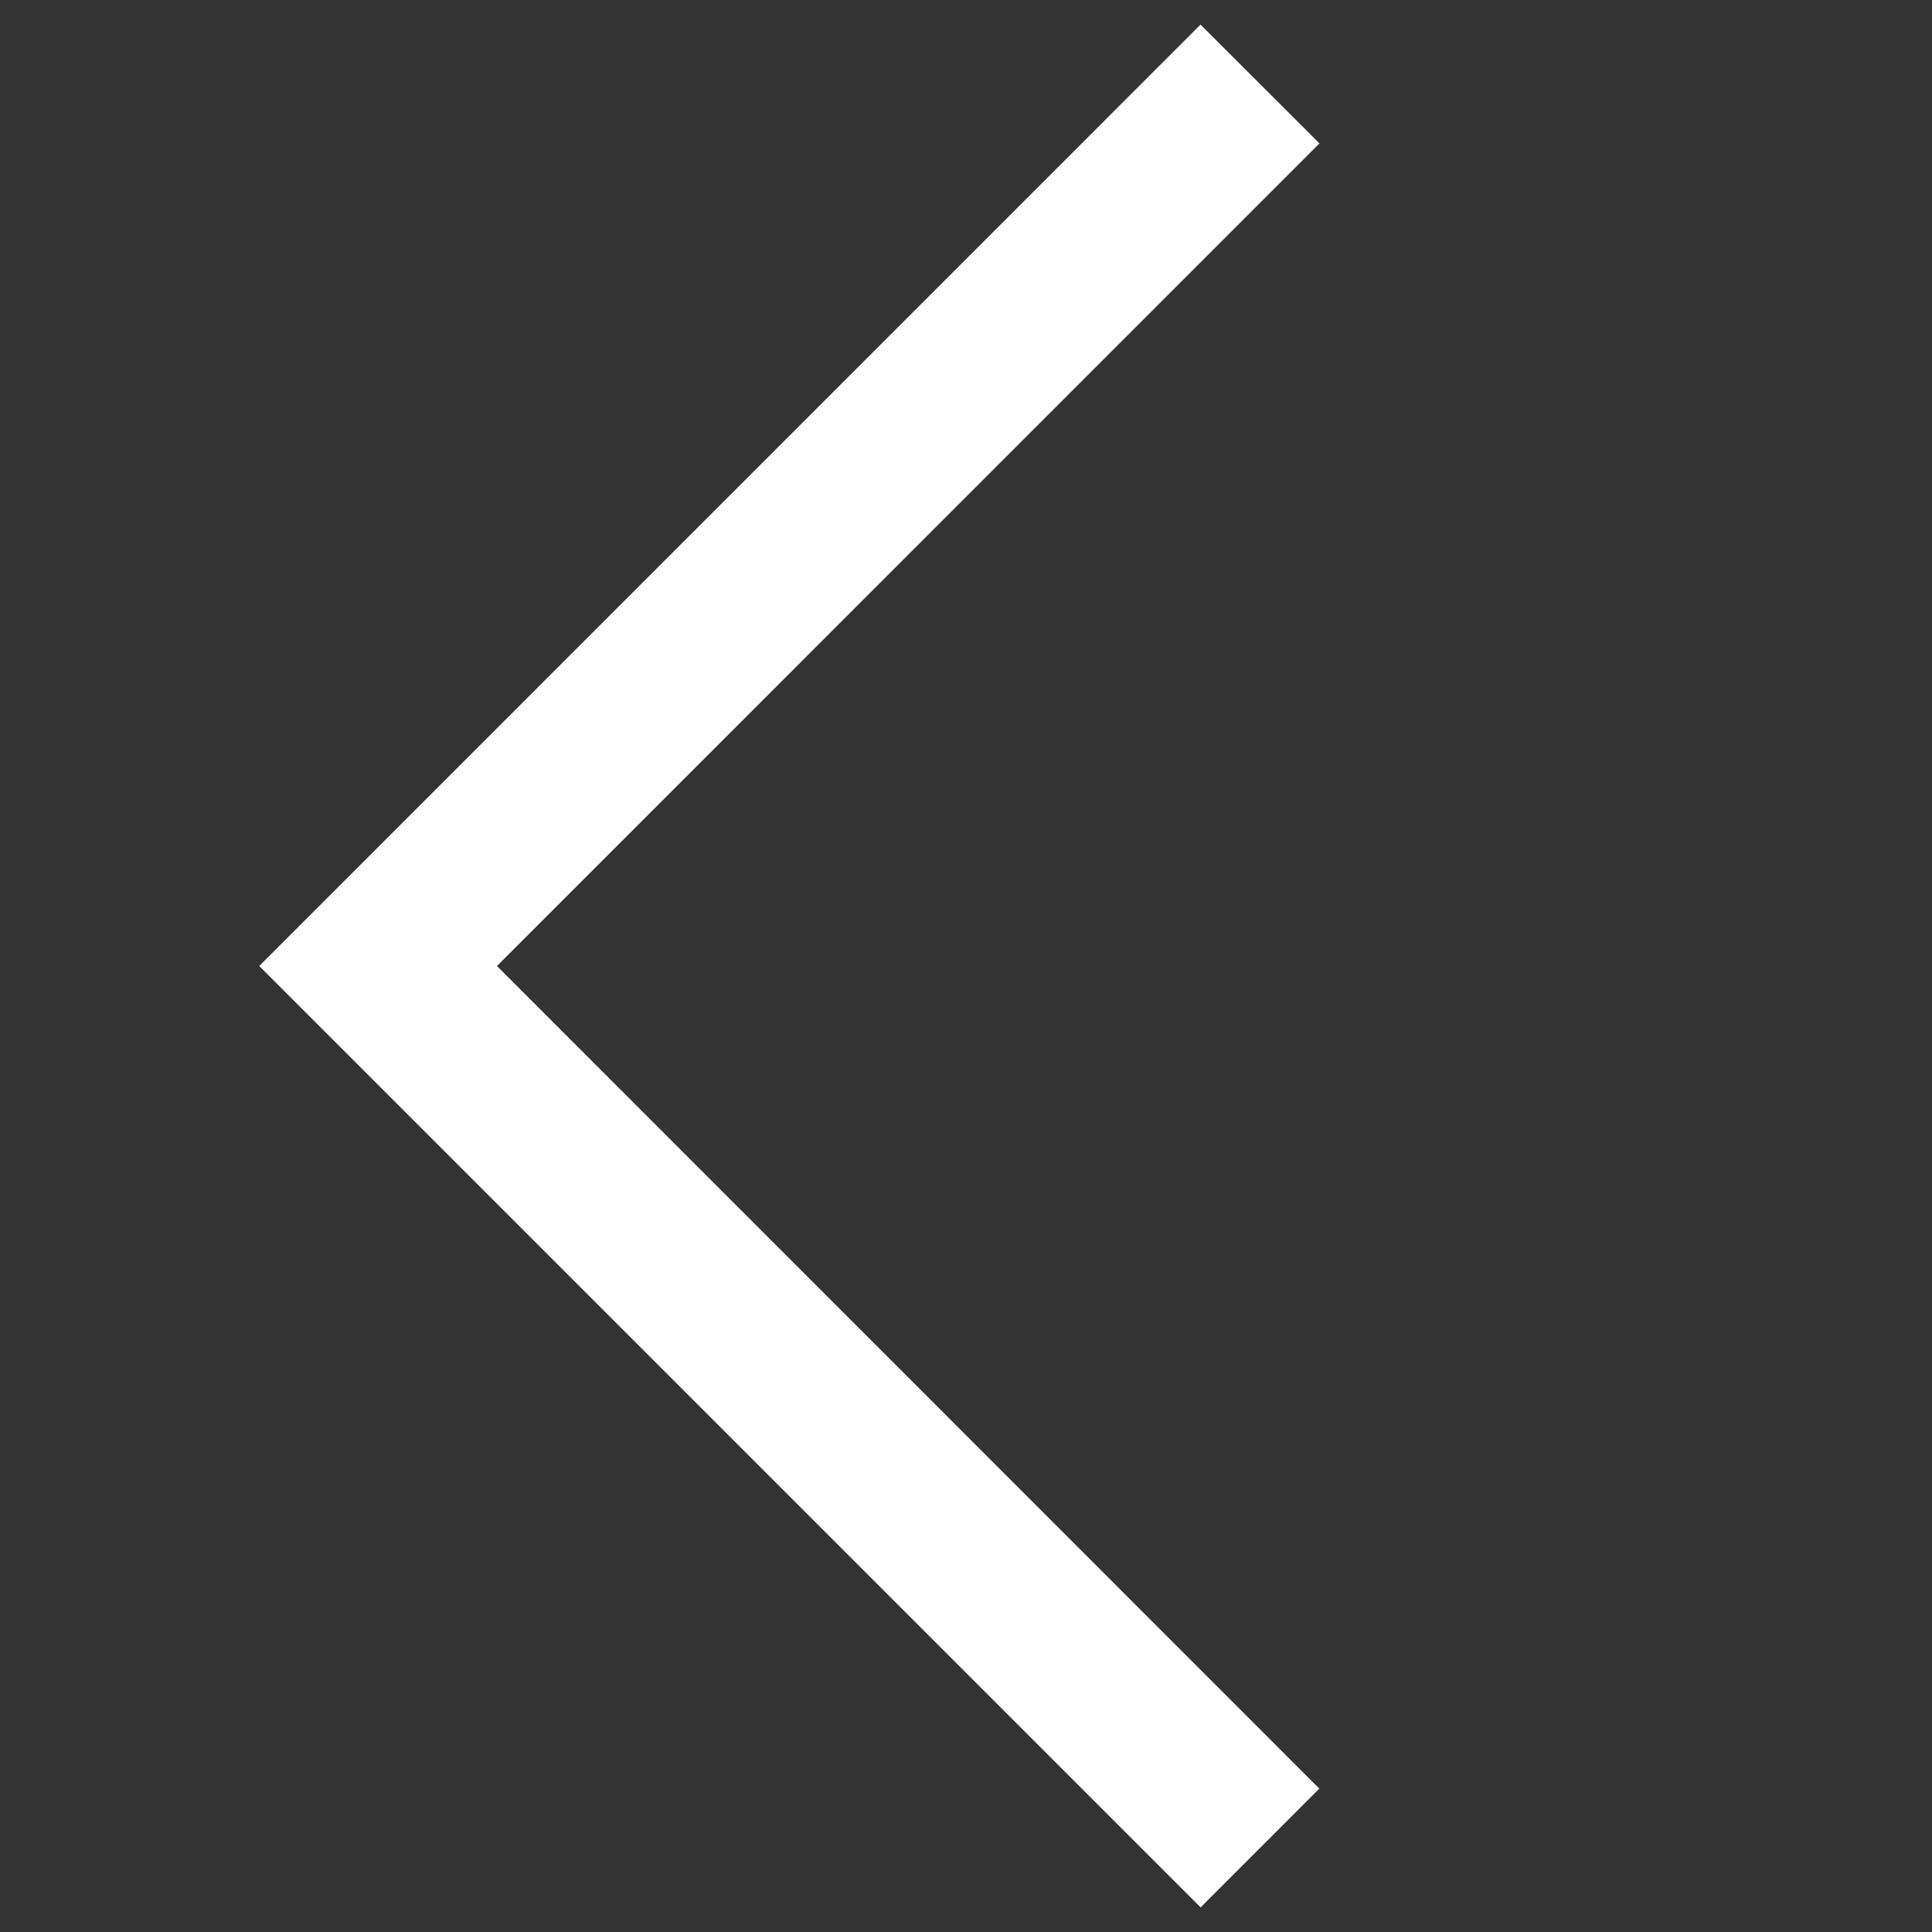 <!DOCTYPE svg PUBLIC "-//W3C//DTD SVG 1.1//EN" "http://www.w3.org/Graphics/SVG/1.1/DTD/svg11.dtd"><svg xmlns="http://www.w3.org/2000/svg" width="23" height="23" viewBox="-3.086 -0.293 23 23"><rect x="-3.086" y="-0.293" width="23" height="23" fill="#333333" stroke="none"/><path fill="#FFF" d="M11.207 22.414L12.62 21 2.83 11.207l9.792-9.793L11.206 0 0 11.207"/></svg>
